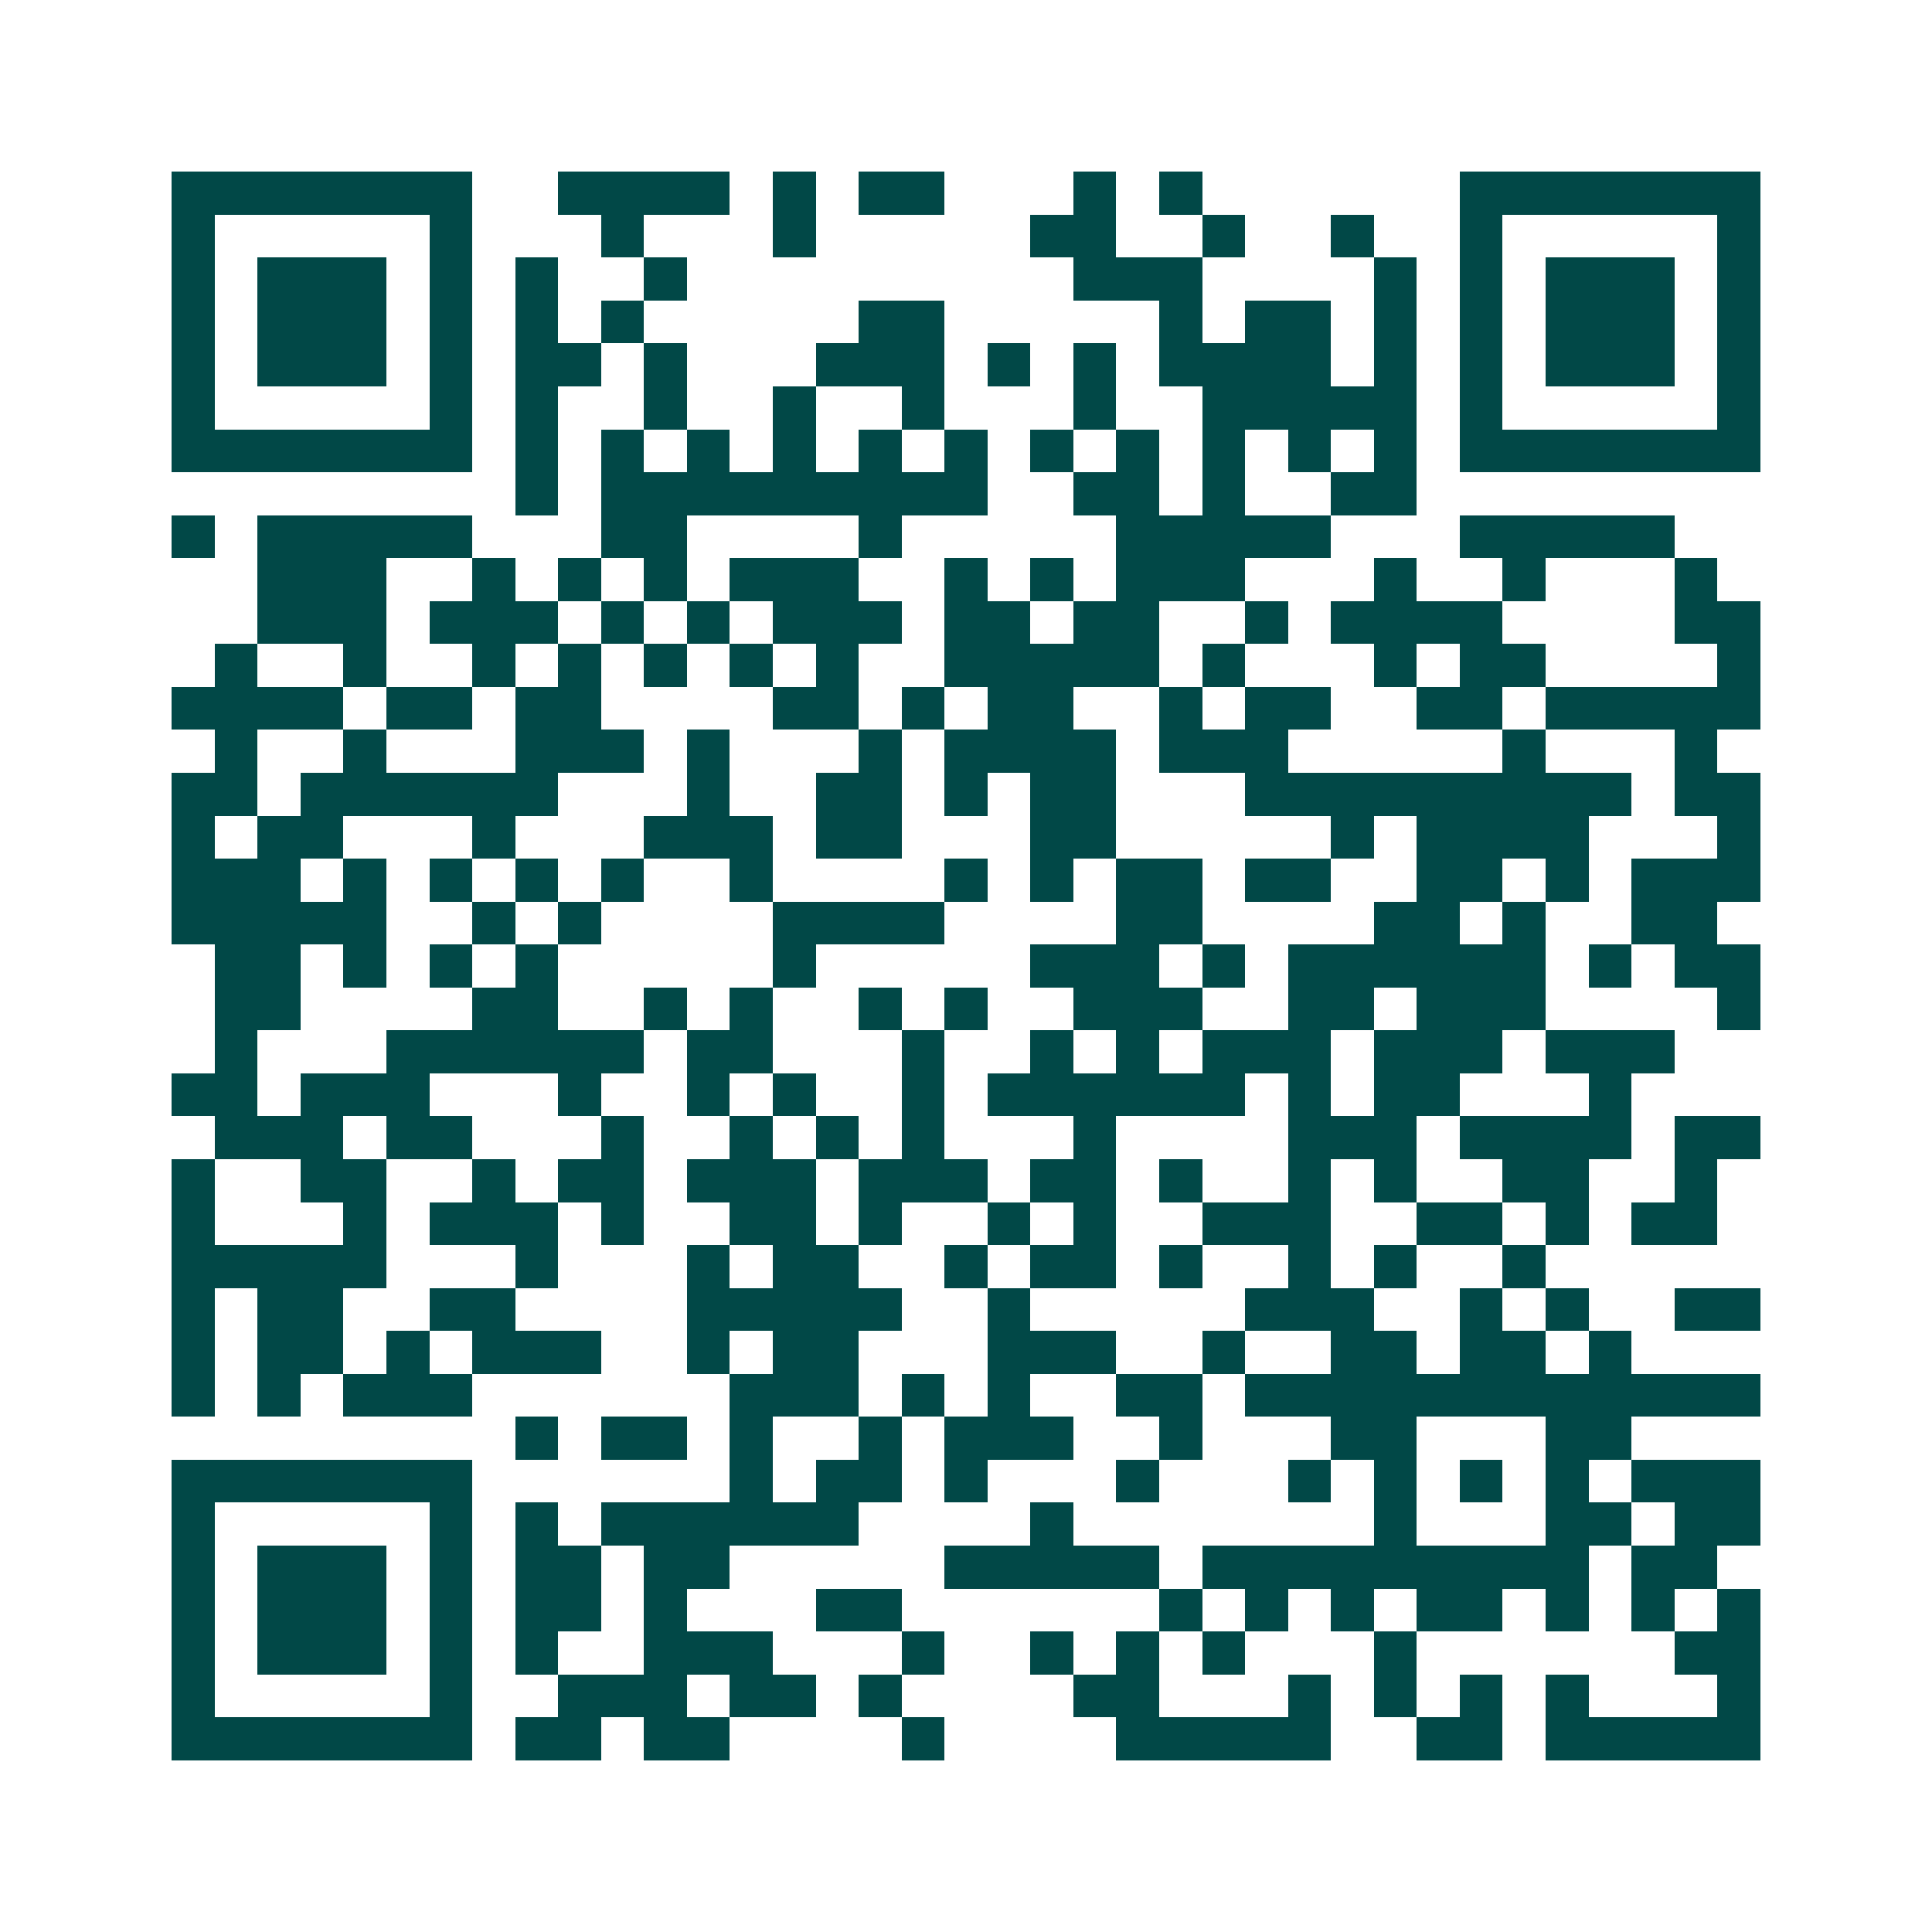 <svg xmlns="http://www.w3.org/2000/svg" width="200" height="200" viewBox="0 0 45 45" shape-rendering="crispEdges"><path fill="#ffffff" d="M0 0h45v45H0z"/><path stroke="#014847" d="M4 4.5h7m2 0h4m1 0h1m1 0h2m3 0h1m1 0h1m6 0h7M4 5.5h1m5 0h1m3 0h1m3 0h1m5 0h2m2 0h1m2 0h1m2 0h1m5 0h1M4 6.5h1m1 0h3m1 0h1m1 0h1m2 0h1m9 0h3m4 0h1m1 0h1m1 0h3m1 0h1M4 7.5h1m1 0h3m1 0h1m1 0h1m1 0h1m5 0h2m5 0h1m1 0h2m1 0h1m1 0h1m1 0h3m1 0h1M4 8.5h1m1 0h3m1 0h1m1 0h2m1 0h1m3 0h3m1 0h1m1 0h1m1 0h4m1 0h1m1 0h1m1 0h3m1 0h1M4 9.5h1m5 0h1m1 0h1m2 0h1m2 0h1m2 0h1m3 0h1m2 0h5m1 0h1m5 0h1M4 10.5h7m1 0h1m1 0h1m1 0h1m1 0h1m1 0h1m1 0h1m1 0h1m1 0h1m1 0h1m1 0h1m1 0h1m1 0h7M12 11.5h1m1 0h9m2 0h2m1 0h1m2 0h2M4 12.5h1m1 0h5m3 0h2m4 0h1m5 0h5m3 0h5M6 13.5h3m2 0h1m1 0h1m1 0h1m1 0h3m2 0h1m1 0h1m1 0h3m3 0h1m2 0h1m3 0h1M6 14.5h3m1 0h3m1 0h1m1 0h1m1 0h3m1 0h2m1 0h2m2 0h1m1 0h4m4 0h2M5 15.5h1m2 0h1m2 0h1m1 0h1m1 0h1m1 0h1m1 0h1m2 0h5m1 0h1m3 0h1m1 0h2m4 0h1M4 16.5h4m1 0h2m1 0h2m4 0h2m1 0h1m1 0h2m2 0h1m1 0h2m2 0h2m1 0h5M5 17.5h1m2 0h1m3 0h3m1 0h1m3 0h1m1 0h4m1 0h3m5 0h1m3 0h1M4 18.5h2m1 0h6m3 0h1m2 0h2m1 0h1m1 0h2m3 0h9m1 0h2M4 19.5h1m1 0h2m3 0h1m3 0h3m1 0h2m3 0h2m5 0h1m1 0h4m3 0h1M4 20.5h3m1 0h1m1 0h1m1 0h1m1 0h1m2 0h1m4 0h1m1 0h1m1 0h2m1 0h2m2 0h2m1 0h1m1 0h3M4 21.5h5m2 0h1m1 0h1m4 0h4m4 0h2m4 0h2m1 0h1m2 0h2M5 22.5h2m1 0h1m1 0h1m1 0h1m5 0h1m5 0h3m1 0h1m1 0h6m1 0h1m1 0h2M5 23.5h2m4 0h2m2 0h1m1 0h1m2 0h1m1 0h1m2 0h3m2 0h2m1 0h3m4 0h1M5 24.5h1m3 0h6m1 0h2m3 0h1m2 0h1m1 0h1m1 0h3m1 0h3m1 0h3M4 25.5h2m1 0h3m3 0h1m2 0h1m1 0h1m2 0h1m1 0h6m1 0h1m1 0h2m3 0h1M5 26.5h3m1 0h2m3 0h1m2 0h1m1 0h1m1 0h1m3 0h1m4 0h3m1 0h4m1 0h2M4 27.5h1m2 0h2m2 0h1m1 0h2m1 0h3m1 0h3m1 0h2m1 0h1m2 0h1m1 0h1m2 0h2m2 0h1M4 28.5h1m3 0h1m1 0h3m1 0h1m2 0h2m1 0h1m2 0h1m1 0h1m2 0h3m2 0h2m1 0h1m1 0h2M4 29.5h5m3 0h1m3 0h1m1 0h2m2 0h1m1 0h2m1 0h1m2 0h1m1 0h1m2 0h1M4 30.5h1m1 0h2m2 0h2m4 0h5m2 0h1m5 0h3m2 0h1m1 0h1m2 0h2M4 31.5h1m1 0h2m1 0h1m1 0h3m2 0h1m1 0h2m3 0h3m2 0h1m2 0h2m1 0h2m1 0h1M4 32.5h1m1 0h1m1 0h3m6 0h3m1 0h1m1 0h1m2 0h2m1 0h12M12 33.5h1m1 0h2m1 0h1m2 0h1m1 0h3m2 0h1m3 0h2m3 0h2M4 34.5h7m6 0h1m1 0h2m1 0h1m3 0h1m3 0h1m1 0h1m1 0h1m1 0h1m1 0h3M4 35.5h1m5 0h1m1 0h1m1 0h6m4 0h1m7 0h1m3 0h2m1 0h2M4 36.5h1m1 0h3m1 0h1m1 0h2m1 0h2m5 0h5m1 0h9m1 0h2M4 37.5h1m1 0h3m1 0h1m1 0h2m1 0h1m3 0h2m6 0h1m1 0h1m1 0h1m1 0h2m1 0h1m1 0h1m1 0h1M4 38.5h1m1 0h3m1 0h1m1 0h1m2 0h3m3 0h1m2 0h1m1 0h1m1 0h1m3 0h1m6 0h2M4 39.5h1m5 0h1m2 0h3m1 0h2m1 0h1m4 0h2m3 0h1m1 0h1m1 0h1m1 0h1m3 0h1M4 40.5h7m1 0h2m1 0h2m4 0h1m4 0h5m2 0h2m1 0h5"/></svg>
